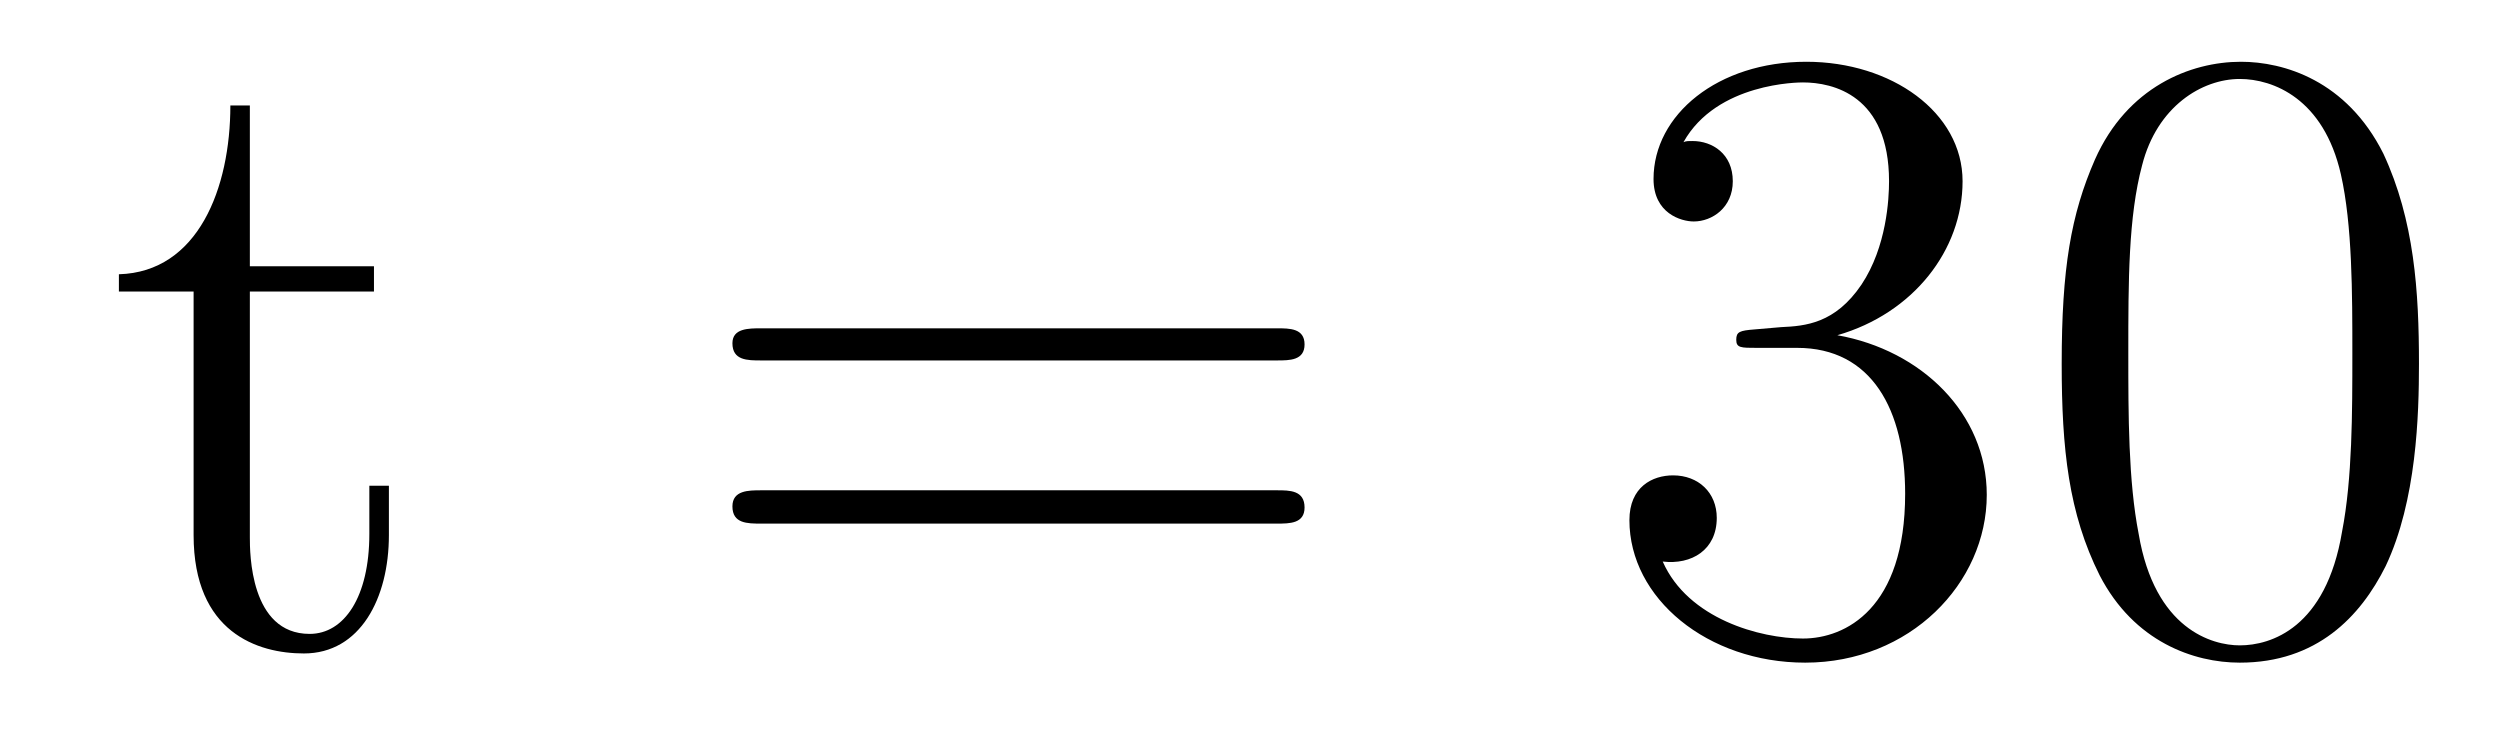 <?xml version='1.0'?>
<!-- This file was generated by dvisvgm 1.9.2 -->
<svg height='10pt' version='1.1' viewBox='0 -10 34 10' width='34pt' xmlns='http://www.w3.org/2000/svg' xmlns:xlink='http://www.w3.org/1999/xlink'>
<g id='page1'>
<g transform='matrix(1 0 0 1 -127 653)'>
<path d='M130.398 -659.035H132.086V-659.379H130.398V-661.566H130.133C130.133 -660.441 129.695 -659.301 128.617 -659.27V-659.035H129.633V-655.723C129.633 -654.395 130.508 -654.113 131.133 -654.113C131.898 -654.113 132.289 -654.863 132.289 -655.723V-656.394H132.023V-655.738C132.023 -654.879 131.68 -654.379 131.211 -654.379C130.398 -654.379 130.398 -655.488 130.398 -655.691V-659.035ZM132.957 -654.238' fill-rule='evenodd'/>
<path d='M144.367 -658.098C144.539 -658.098 144.742 -658.098 144.742 -658.316C144.742 -658.535 144.539 -658.535 144.367 -658.535H137.352C137.18 -658.535 136.961 -658.535 136.961 -658.332C136.961 -658.098 137.164 -658.098 137.352 -658.098H144.367ZM144.367 -655.879C144.539 -655.879 144.742 -655.879 144.742 -656.098C144.742 -656.332 144.539 -656.332 144.367 -656.332H137.352C137.18 -656.332 136.961 -656.332 136.961 -656.113C136.961 -655.879 137.164 -655.879 137.352 -655.879H144.367ZM145.437 -654.238' fill-rule='evenodd'/>
<path d='M150.863 -658.52C150.66 -658.504 150.613 -658.488 150.613 -658.379C150.613 -658.269 150.676 -658.269 150.894 -658.269H151.441C152.457 -658.269 152.91 -657.426 152.91 -656.285C152.91 -654.723 152.098 -654.316 151.52 -654.316C150.941 -654.316 149.957 -654.582 149.613 -655.363C150.004 -655.316 150.348 -655.52 150.348 -655.957C150.348 -656.301 150.098 -656.535 149.754 -656.535C149.473 -656.535 149.16 -656.379 149.16 -655.926C149.16 -654.863 150.223 -653.988 151.551 -653.988C152.973 -653.988 154.02 -655.066 154.02 -656.27C154.02 -657.379 153.129 -658.238 151.988 -658.441C153.02 -658.738 153.691 -659.598 153.691 -660.535C153.691 -661.473 152.723 -662.16 151.566 -662.16C150.363 -662.16 149.488 -661.441 149.488 -660.566C149.488 -660.098 149.863 -659.988 150.035 -659.988C150.285 -659.988 150.566 -660.176 150.566 -660.535C150.566 -660.91 150.285 -661.082 150.02 -661.082C149.957 -661.082 149.926 -661.082 149.895 -661.066C150.348 -661.879 151.473 -661.879 151.52 -661.879C151.926 -661.879 152.691 -661.707 152.691 -660.535C152.691 -660.301 152.66 -659.645 152.316 -659.129C151.957 -658.598 151.551 -658.566 151.223 -658.551L150.863 -658.52ZM159.898 -658.051C159.898 -659.035 159.836 -660.004 159.414 -660.91C158.914 -661.91 158.055 -662.16 157.477 -662.16C156.789 -662.16 155.93 -661.816 155.492 -660.832C155.164 -660.082 155.039 -659.348 155.039 -658.051C155.039 -656.895 155.133 -656.019 155.555 -655.176C156.023 -654.27 156.836 -653.988 157.461 -653.988C158.508 -653.988 159.102 -654.613 159.445 -655.301C159.867 -656.191 159.898 -657.363 159.898 -658.051ZM157.461 -654.223C157.086 -654.223 156.305 -654.441 156.086 -655.738C155.945 -656.457 155.945 -657.363 155.945 -658.191C155.945 -659.176 155.945 -660.051 156.133 -660.754C156.336 -661.551 156.945 -661.926 157.461 -661.926C157.914 -661.926 158.602 -661.66 158.836 -660.629C158.992 -659.941 158.992 -659.004 158.992 -658.191C158.992 -657.395 158.992 -656.488 158.852 -655.77C158.633 -654.457 157.883 -654.223 157.461 -654.223ZM160.434 -654.238' fill-rule='evenodd'/>
</g>
</g>
</svg>
